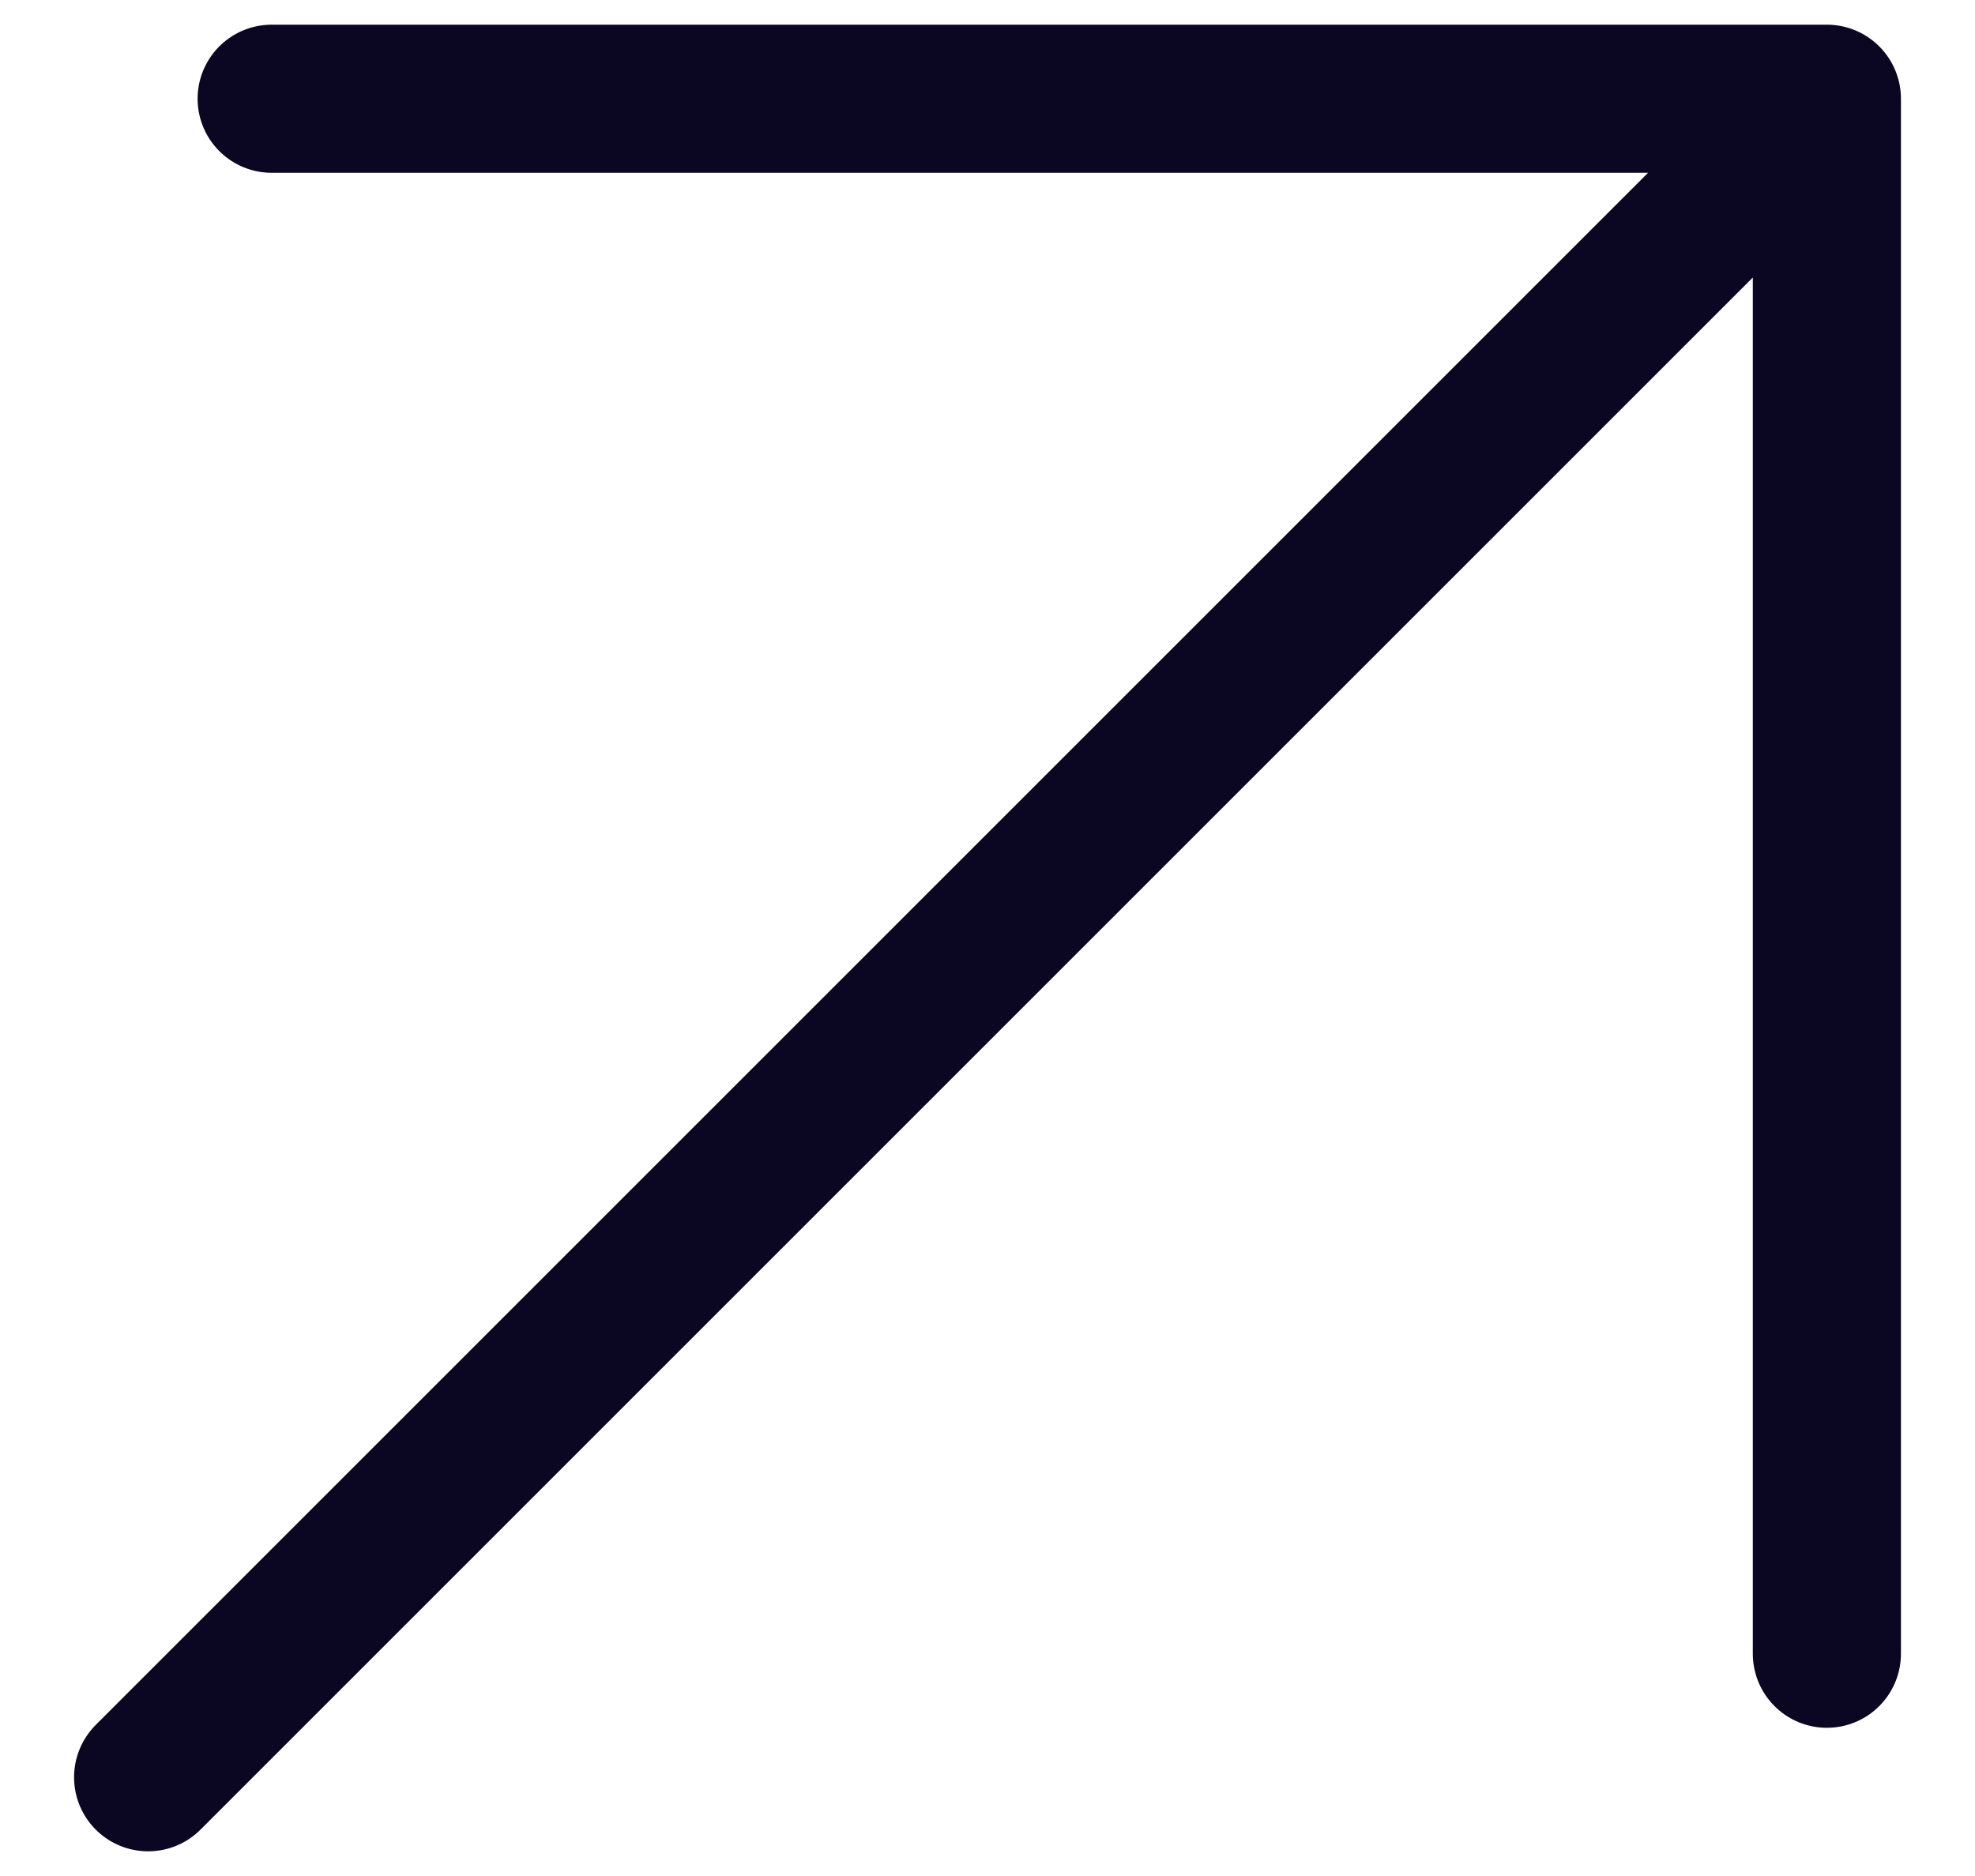 <?xml version="1.0" encoding="utf-8"?>
<svg xmlns="http://www.w3.org/2000/svg" width="20" height="19" viewBox="0 0 20 19" fill="none">
<path d="M18.5 16.749L18.5 1M18.5 1L2.751 1M18.5 1L1.5 18" stroke="#0B0723" stroke-width="1.5" stroke-linecap="round" stroke-linejoin="round"/>
</svg>